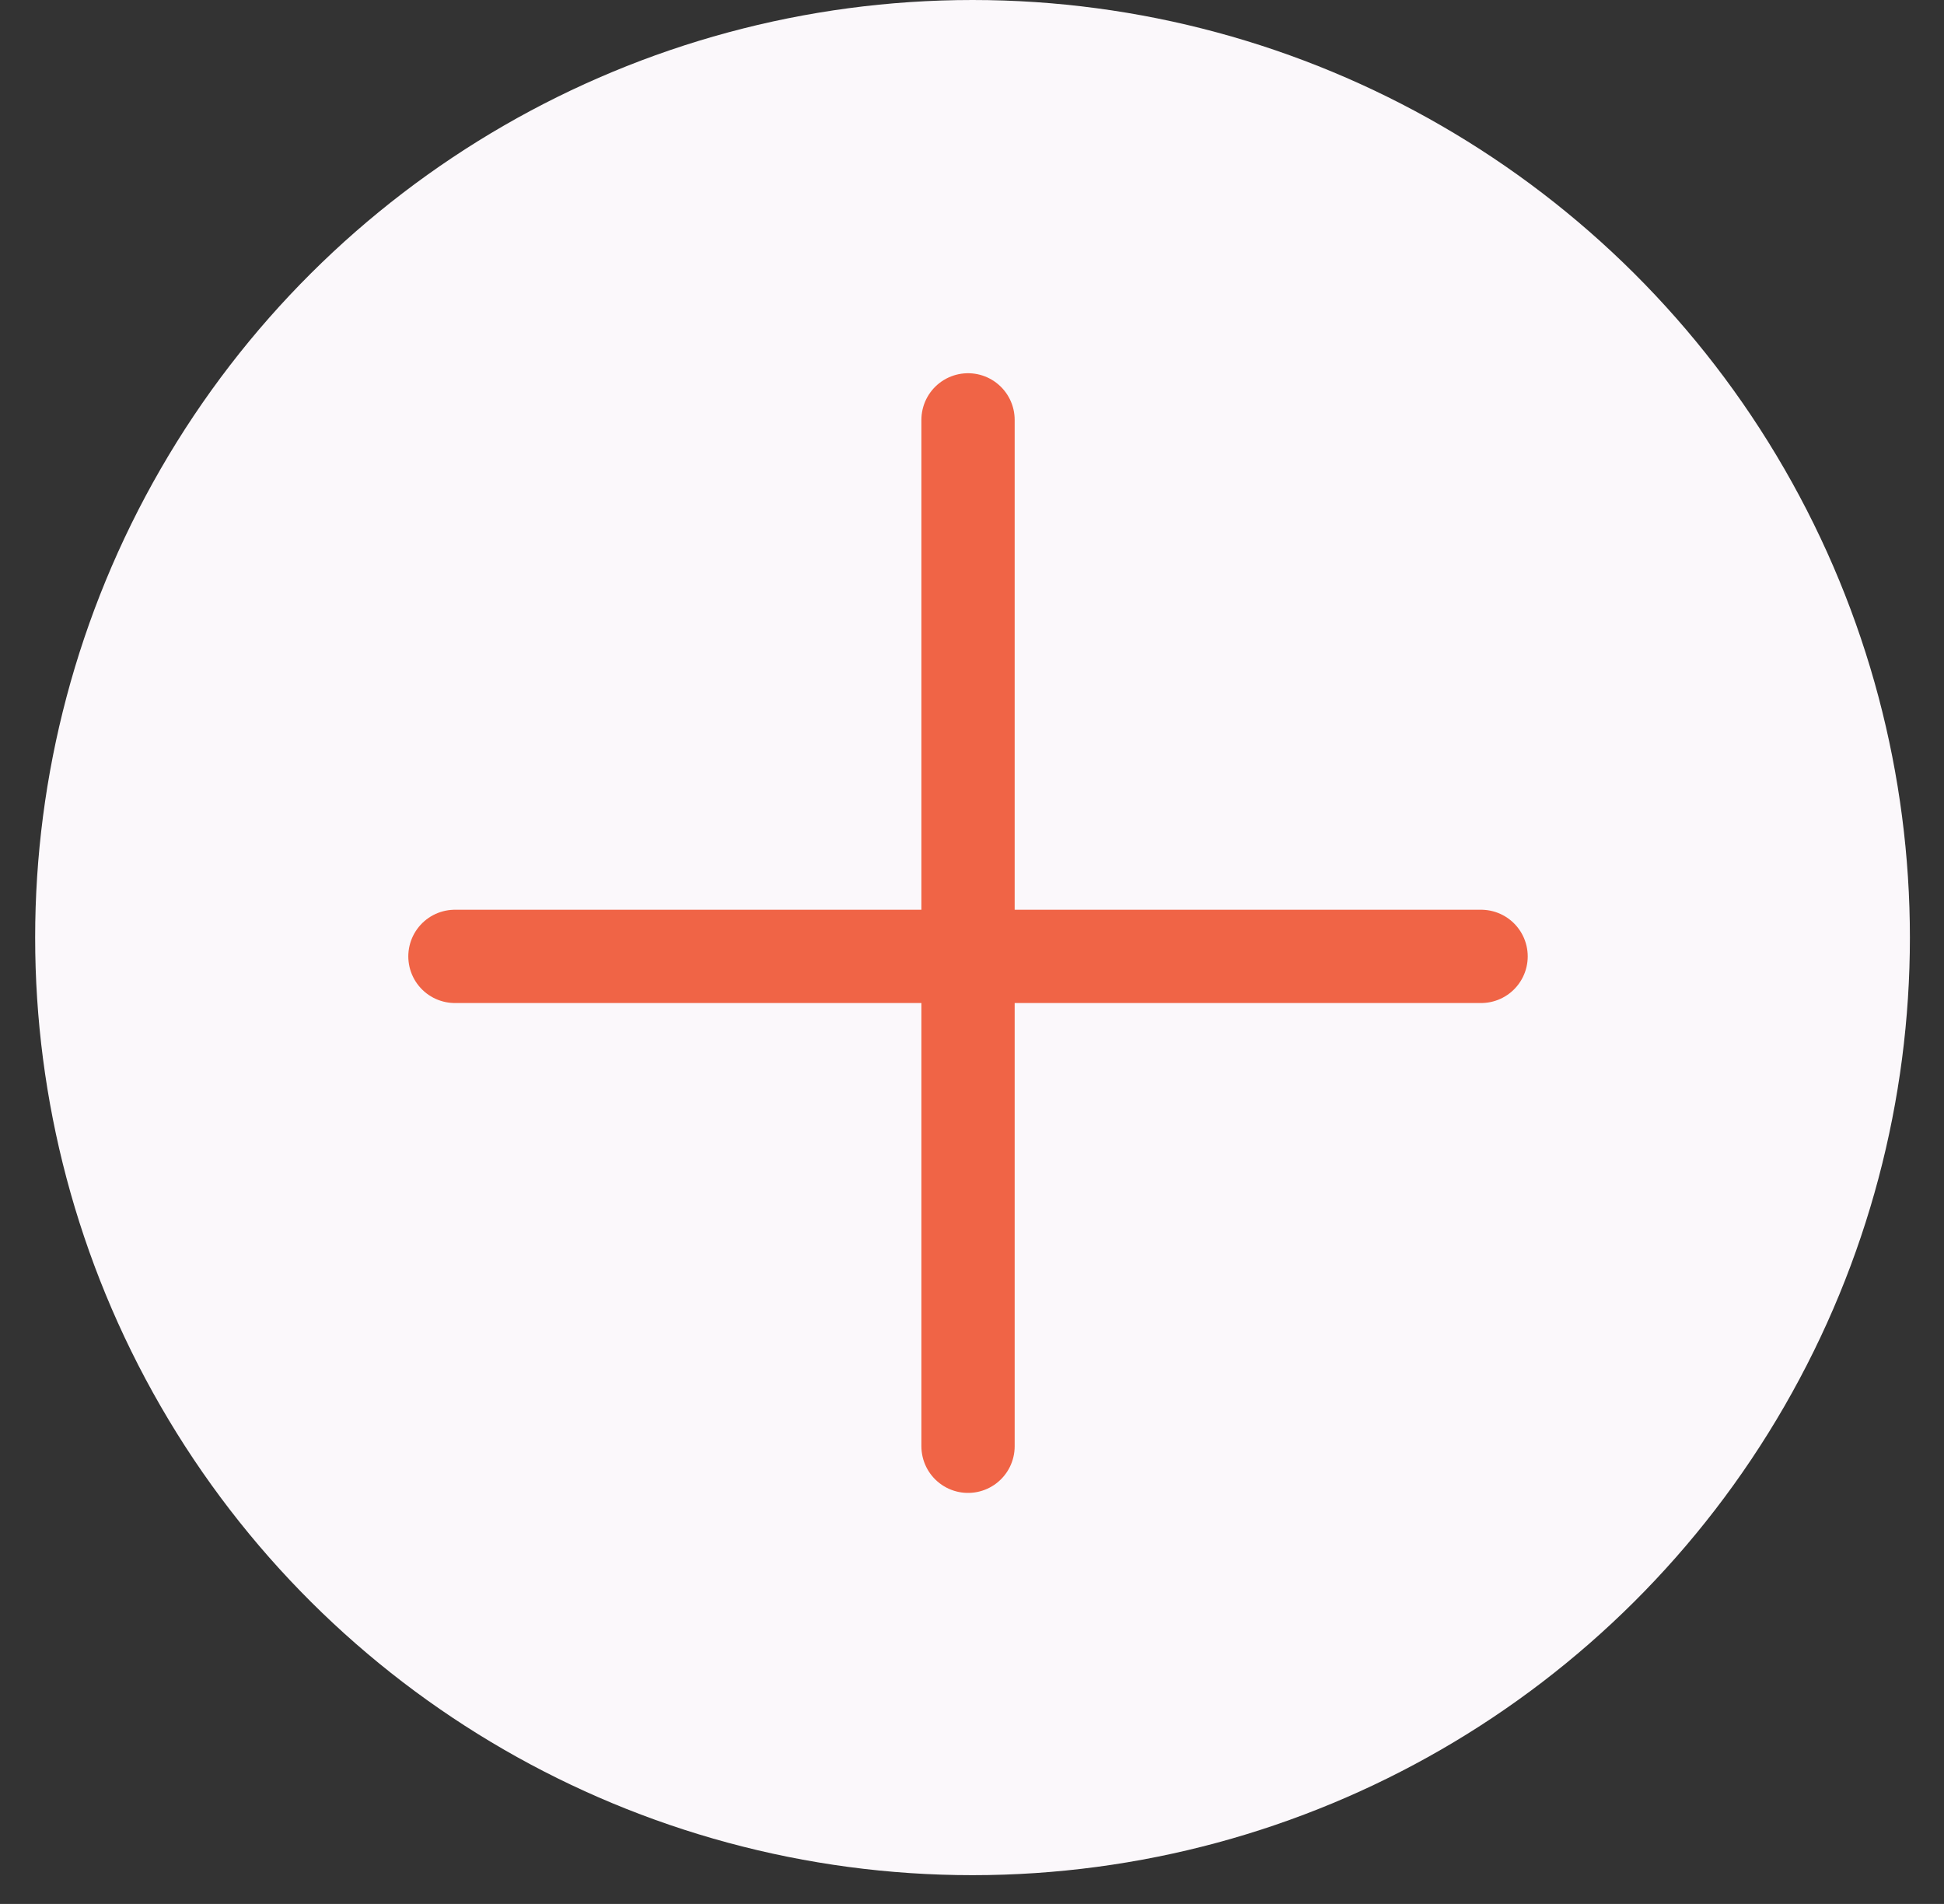 <?xml version="1.0" encoding="UTF-8"?> <svg xmlns="http://www.w3.org/2000/svg" width="48" height="47" viewBox="0 0 48 47" fill="none"><rect x="0" y="0" width="48" height="47" fill="#333333" stroke="none"/> <circle cx="23.145" cy="23.145" r="23.145" transform="matrix(-4.37114e-08 -1 -1 4.37114e-08 47.158 46.29)" fill="#FBF8FB"></circle> <line x1="23.902" y1="10.365" x2="23.902" y2="35.702" stroke="#F06446" stroke-width="2.303" stroke-linecap="round"></line> <line x1="36.57" y1="23.609" x2="11.233" y2="23.609" stroke="#F06446" stroke-width="2.303" stroke-linecap="round"></line> </svg> 